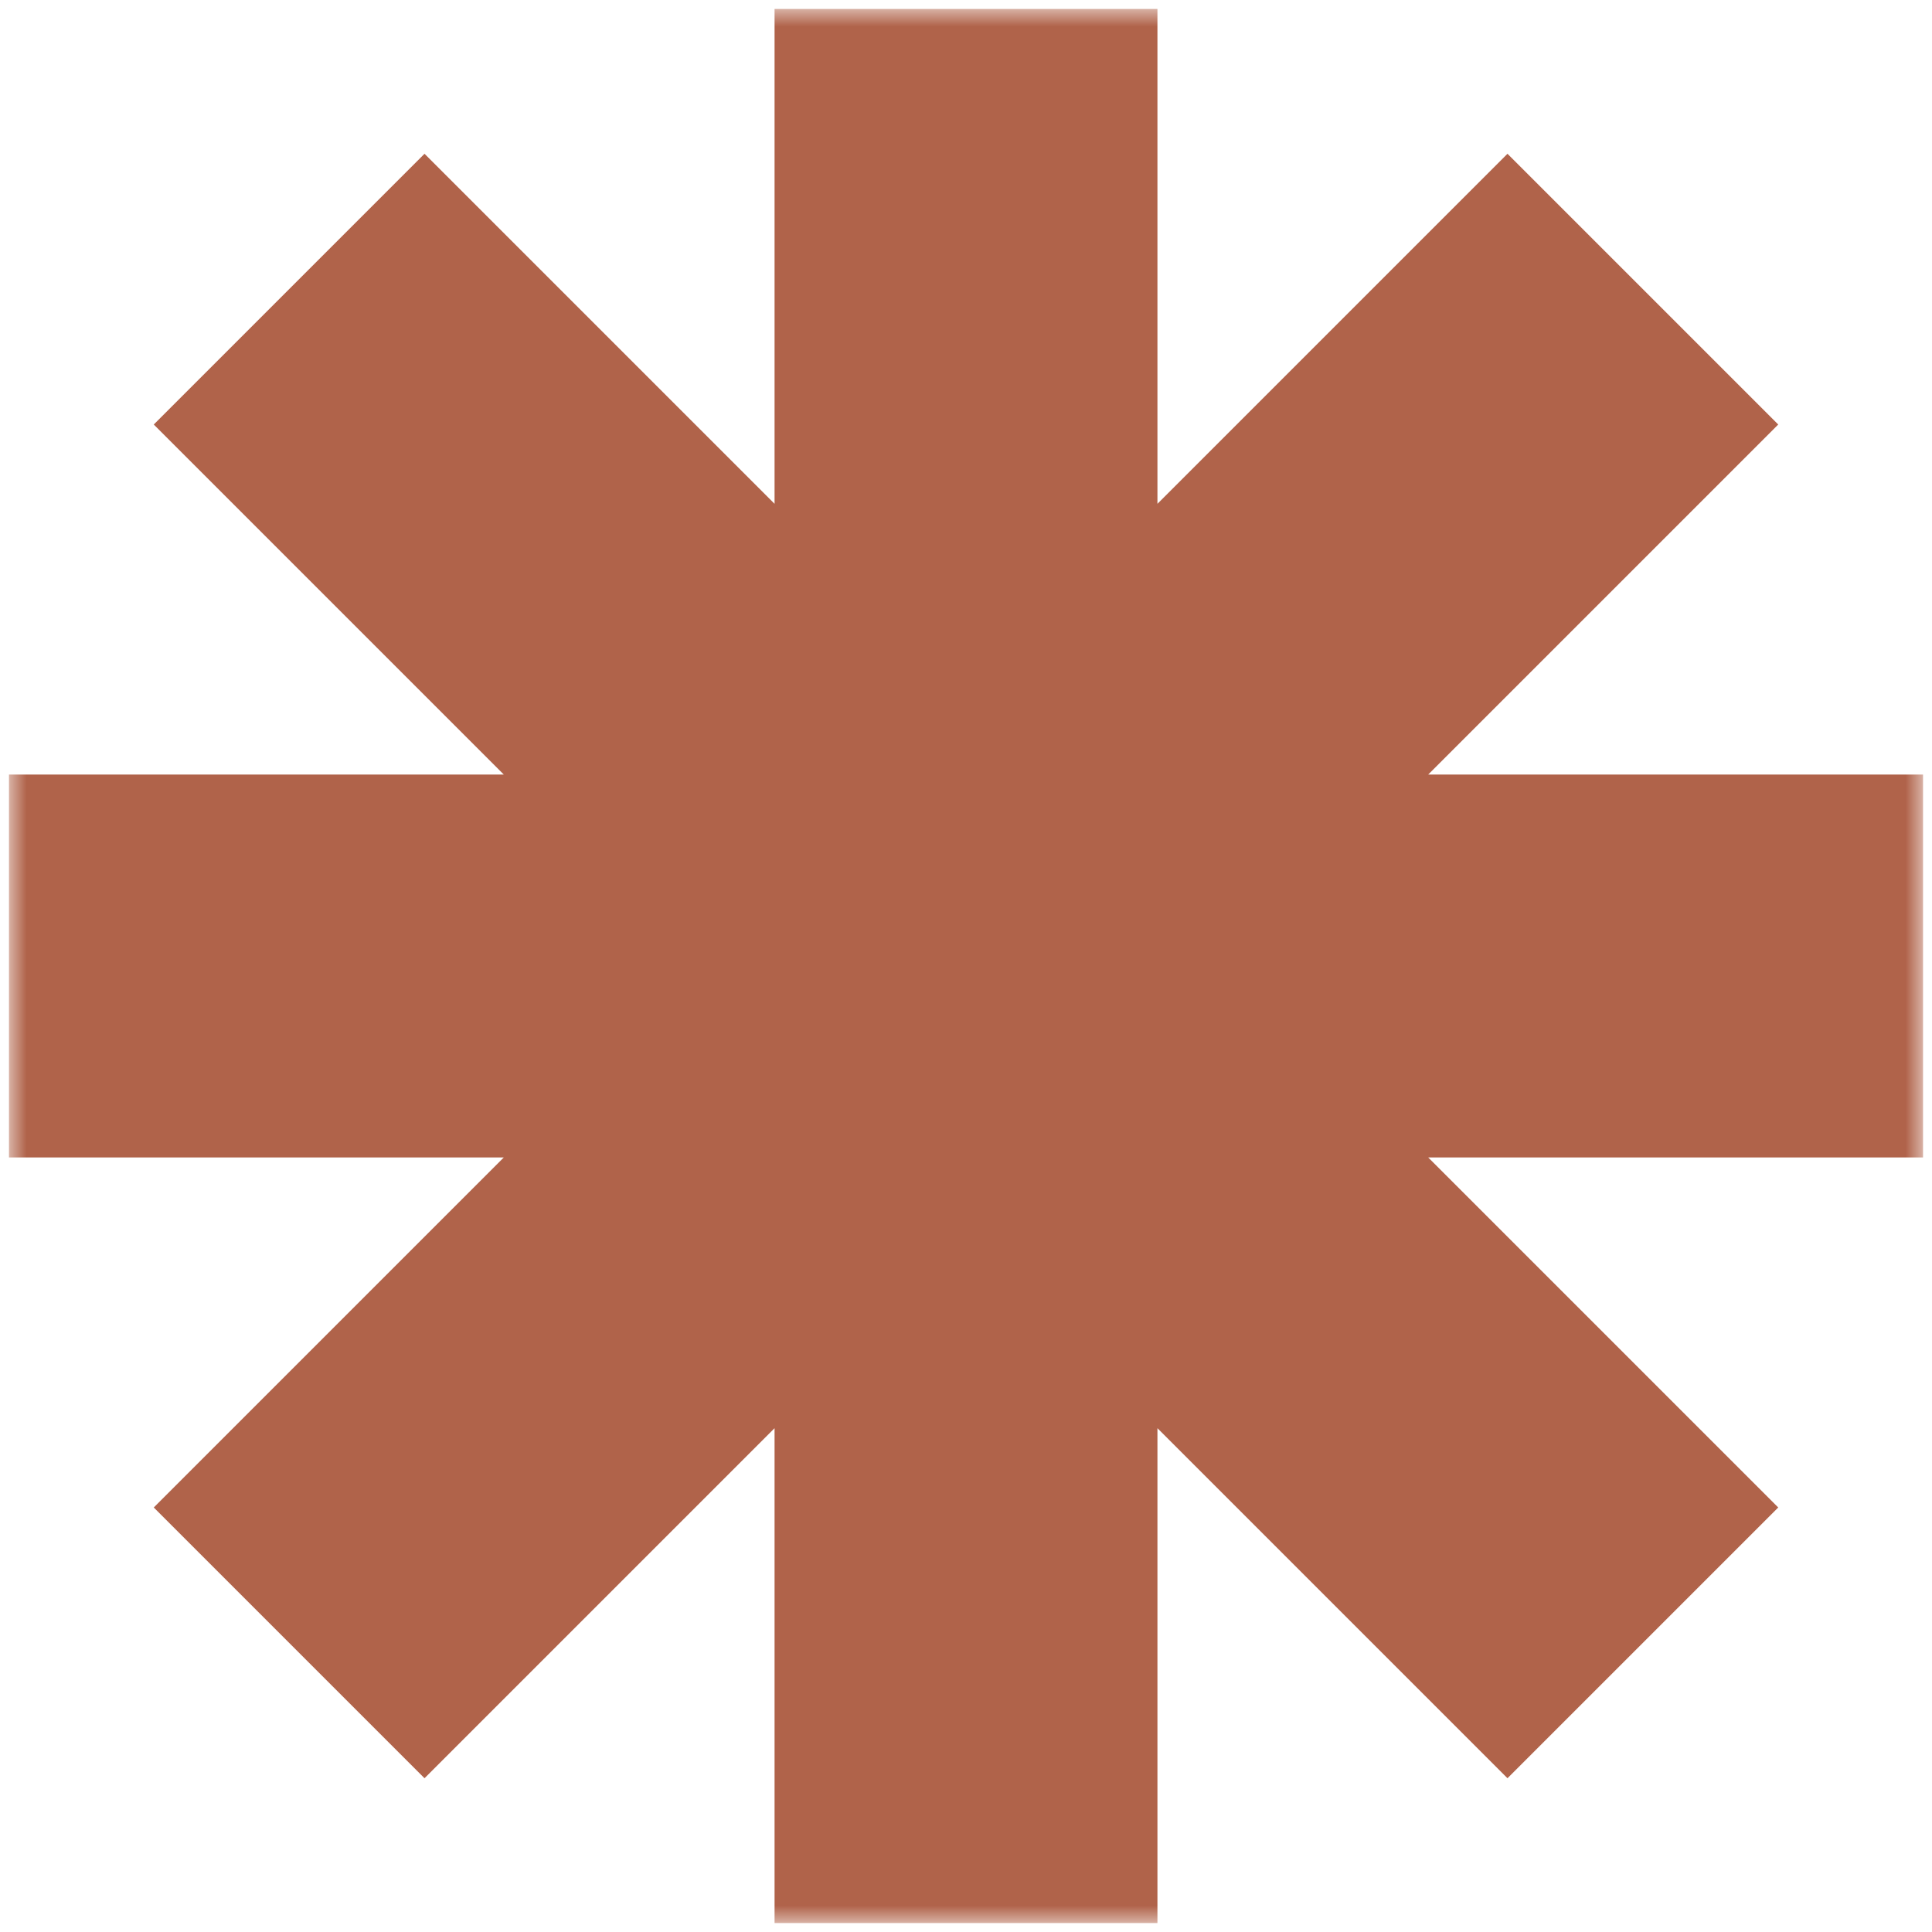 <svg width="110" height="110" viewBox="0 0 110 110" fill="none" xmlns="http://www.w3.org/2000/svg">
<g clip-path="url(#clip0_19_130)">
<mask id="mask0_19_130" style="mask-type:luminance" maskUnits="userSpaceOnUse" x="0" y="0" width="110" height="110">
<path d="M109.5 0.5H0.5V109.5H109.5V0.5Z" fill="white"/>
</mask>
<g mask="url(#mask0_19_130)">
<path fill-rule="evenodd" clip-rule="evenodd" d="M65.9 0.5H44.1V28.685L24.17 8.755L8.755 24.17L28.685 44.1H0.5V65.9H28.685L8.755 85.83L24.17 101.245L44.1 81.315V109.5H65.9V81.315L85.83 101.245L101.245 85.83L81.315 65.9H109.5V44.1H81.315L101.245 24.17L85.83 8.755L65.9 28.685V0.5Z" fill="#B0634A"/>
</g>
</g>
<defs>
<clipPath id="clip0_19_130">
<rect width="109" height="109" fill="white" transform="translate(0.5 0.5)"/>
</clipPath>
</defs>
</svg>
